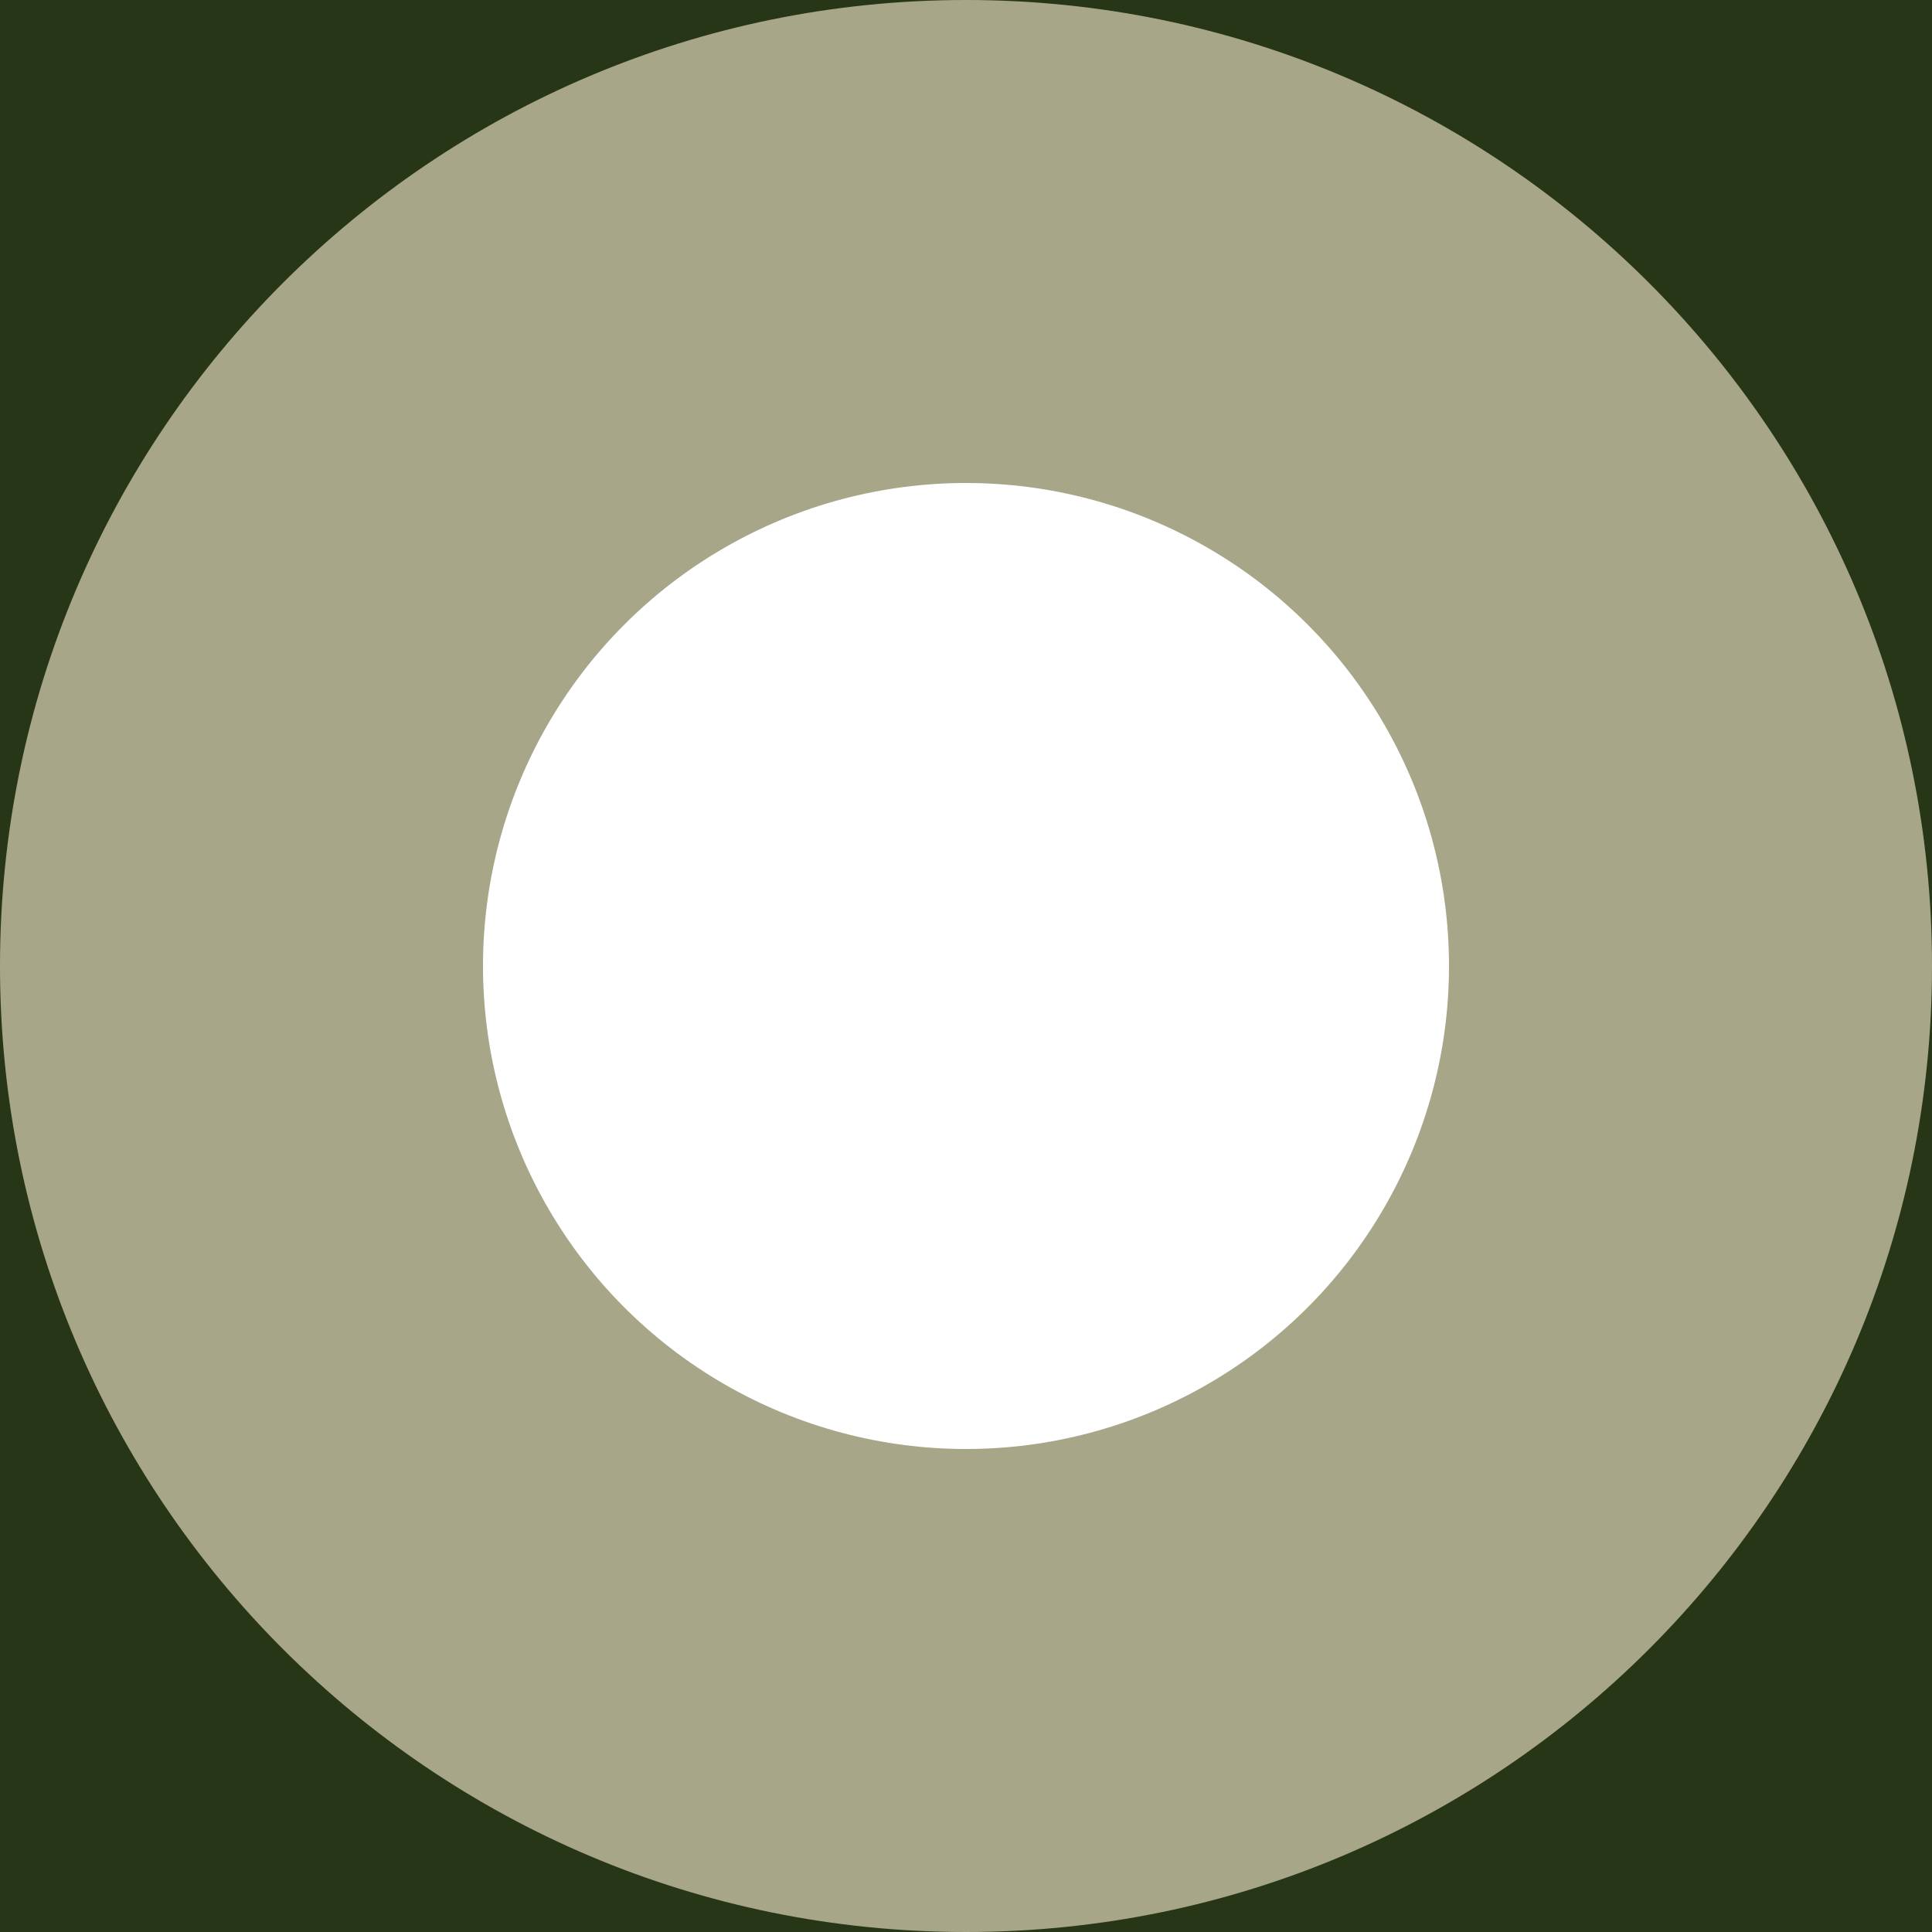 <svg width="396" height="396" viewBox="0 0 396 396" fill="none" xmlns="http://www.w3.org/2000/svg">
<rect x="0" y="0" width="396" height="396" fill="#808080" stroke="none"/>
<rect width="396" height="396" transform="translate(396) rotate(90)" fill="#283618"/>
<path d="M198 396C88.648 396 0 307.352 0 198C0 88.648 88.648 0 198 0V396Z" fill="#A8A688"/>
<path d="M198 396C307.352 396 396 307.352 396 198C396 88.648 307.352 0 198 0V396Z" fill="#A8A688"/>
<circle cx="198" cy="198" r="99" fill="white"/>
</svg>
